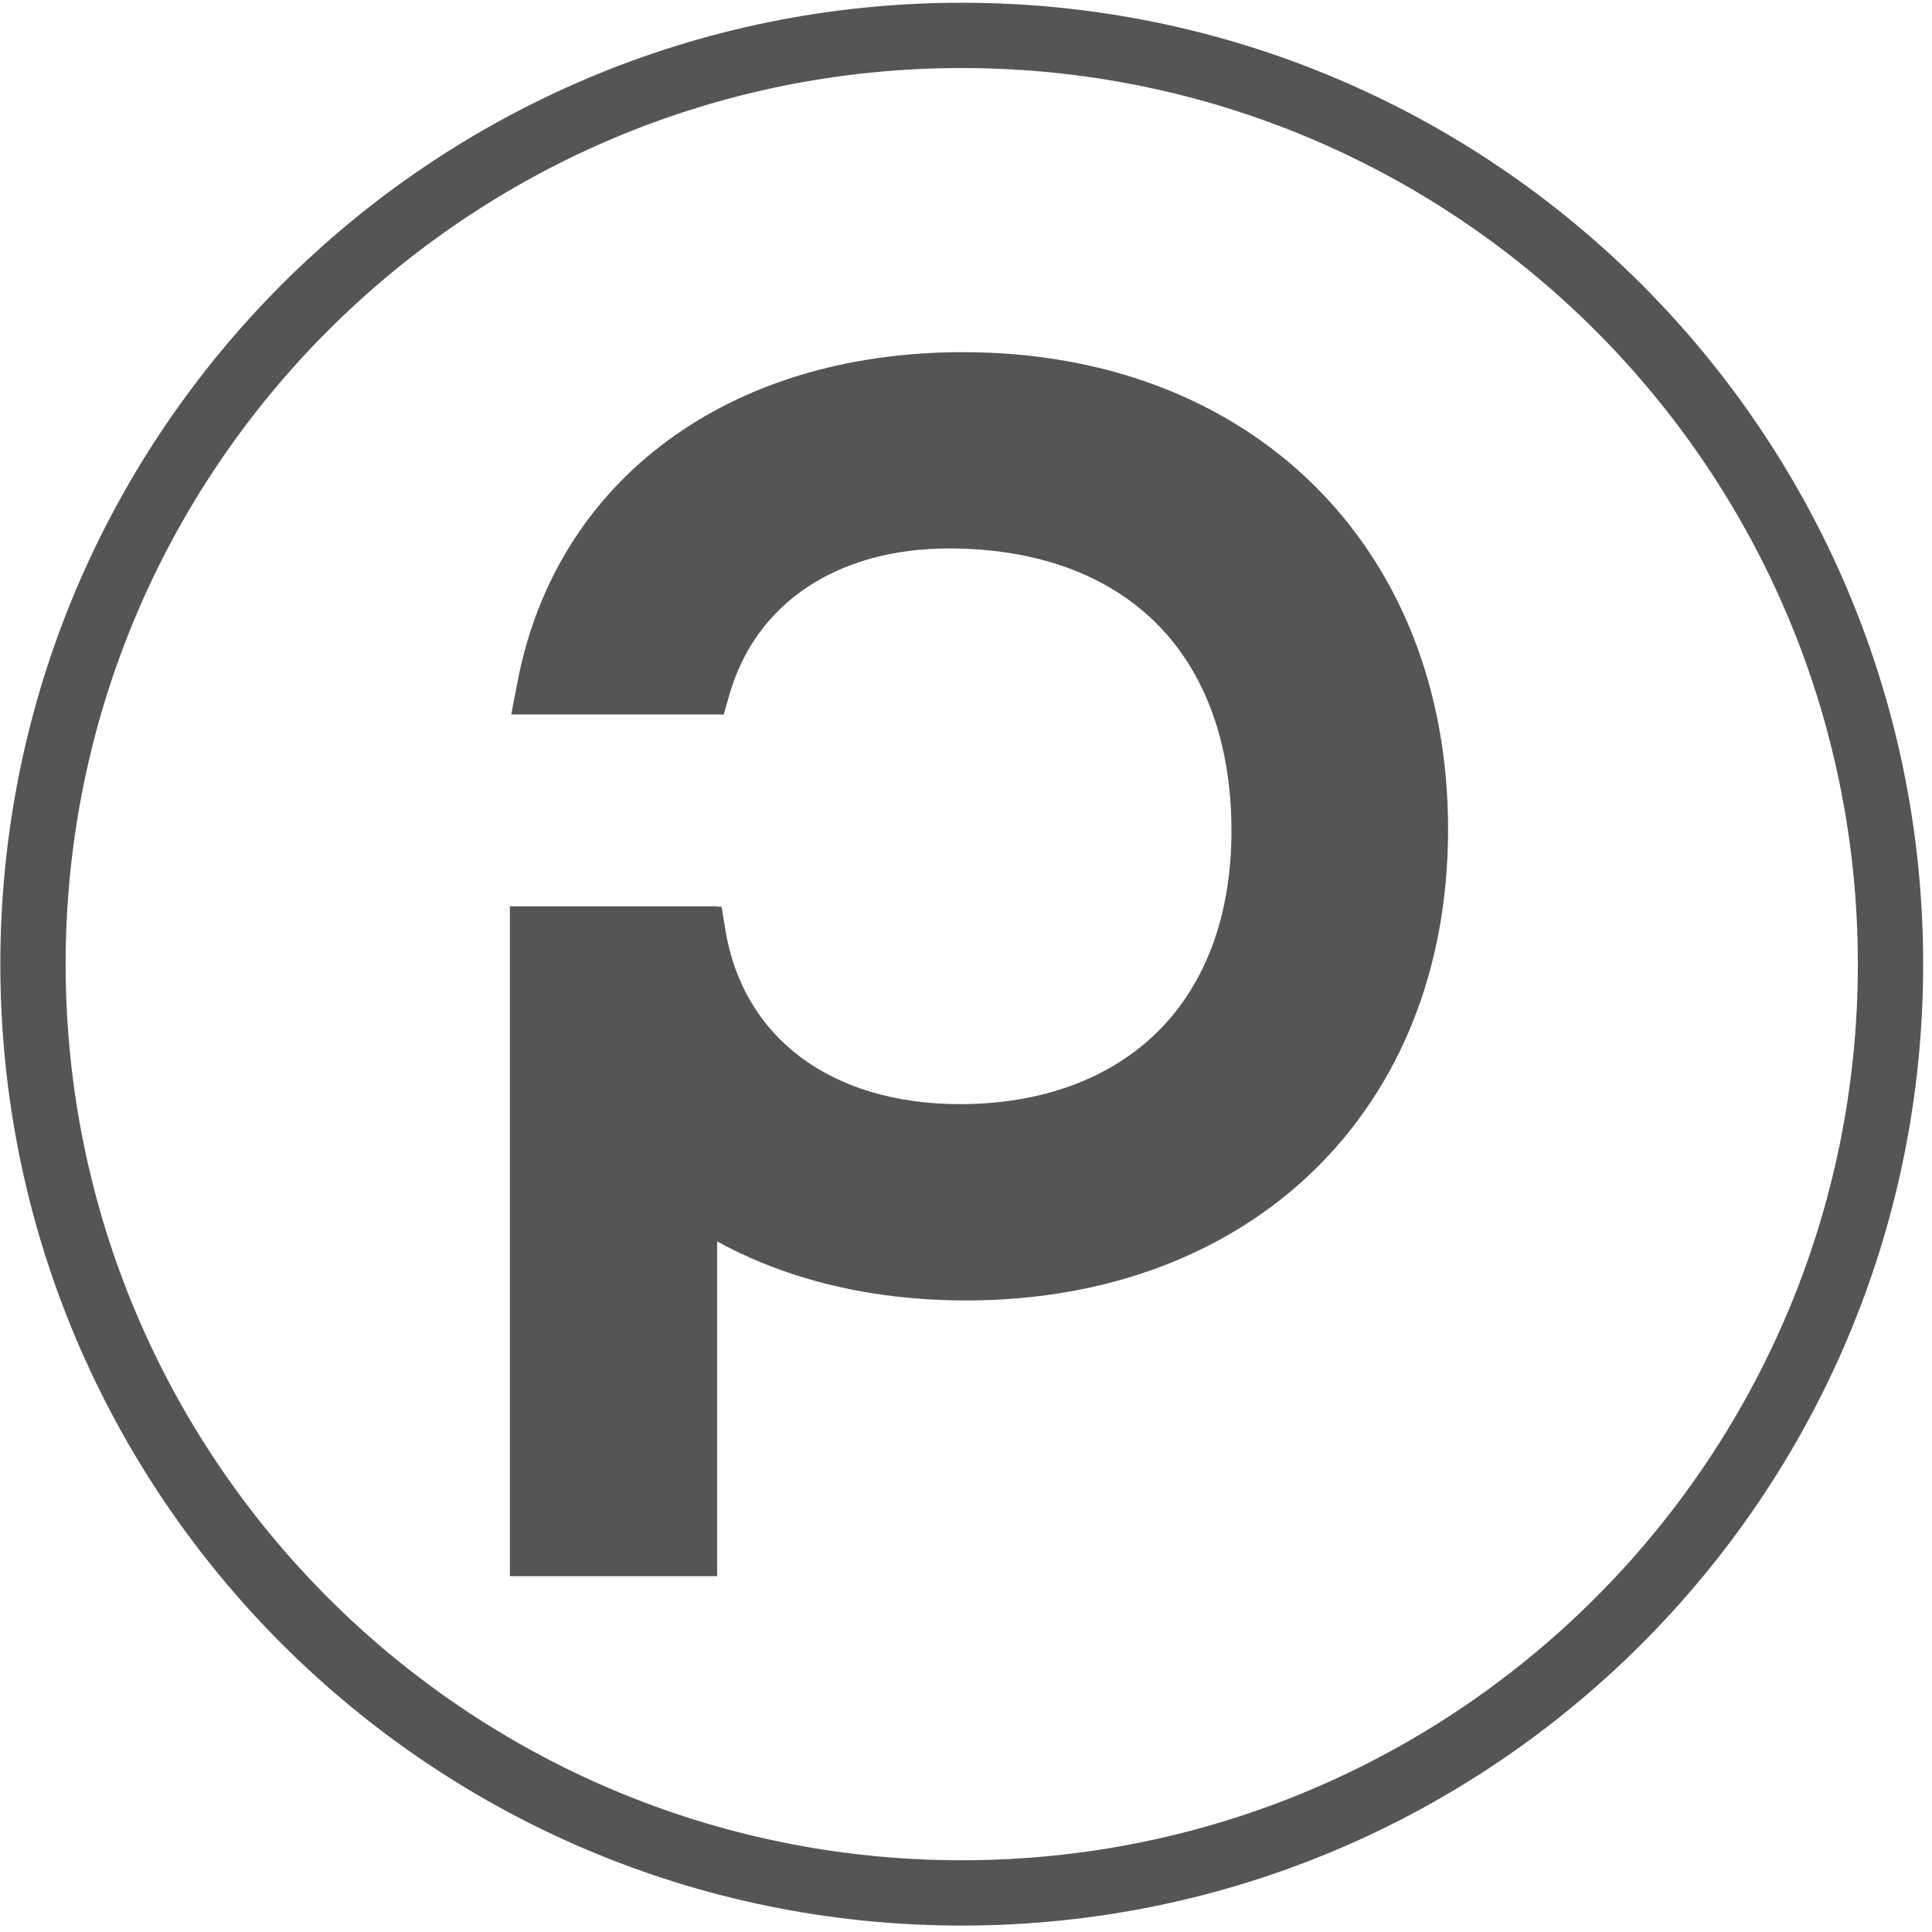 <?xml version="1.0" encoding="UTF-8"?> <svg xmlns="http://www.w3.org/2000/svg" width="196" height="196" viewBox="0 0 196 196" fill="none"><path d="M72.754 91.987H73.202L73.589 94.343C74.49 99.822 77.18 104.198 81.159 107.2C85.287 110.317 90.869 112.013 97.378 112.013C105.74 112.013 112.746 109.389 117.559 104.552C122.227 99.859 124.93 92.988 124.93 84.302C124.93 75.354 122.233 68.153 117.327 63.25C112.421 58.357 105.243 55.64 96.265 55.64C90.561 55.64 85.611 57.058 81.788 59.639C78.038 62.166 75.325 65.856 74.007 70.441L73.421 72.482H51.868L52.507 69.15C54.478 58.877 59.855 50.479 67.792 44.655C75.594 38.928 85.837 35.727 97.696 35.727C112.279 35.727 124.565 40.633 133.228 49.151C141.908 57.684 146.907 69.782 146.907 84.143C146.907 98.431 141.918 110.32 133.348 118.684C124.695 127.132 112.431 131.929 98.014 131.929C92.22 131.929 86.801 131.167 81.852 129.706C78.605 128.749 75.564 127.487 72.754 125.936V159.898H51.726V91.944H72.754V91.987ZM97.567 0.278C124.499 0.278 148.887 11.2 166.534 28.847C184.181 46.494 195.103 70.882 195.103 97.815C195.103 124.747 184.181 149.135 166.534 166.782C148.887 184.429 124.496 195.348 97.567 195.348C70.638 195.348 46.246 184.429 28.599 166.782C10.952 149.135 0.034 124.744 0.034 97.815C0.034 70.885 10.952 46.494 28.599 28.847C46.246 11.2 70.635 0.278 97.567 0.278ZM161.85 33.531C145.403 17.084 122.671 6.903 97.567 6.903C72.463 6.903 49.731 17.084 33.283 33.531C16.836 49.979 6.659 72.711 6.659 97.815C6.659 122.918 16.836 145.65 33.283 162.098C49.731 178.545 72.463 188.722 97.567 188.722C122.671 188.722 145.403 178.545 161.85 162.098C178.298 145.65 188.478 122.918 188.478 97.815C188.478 72.711 178.298 49.979 161.85 33.531Z" fill="#555555"></path></svg> 